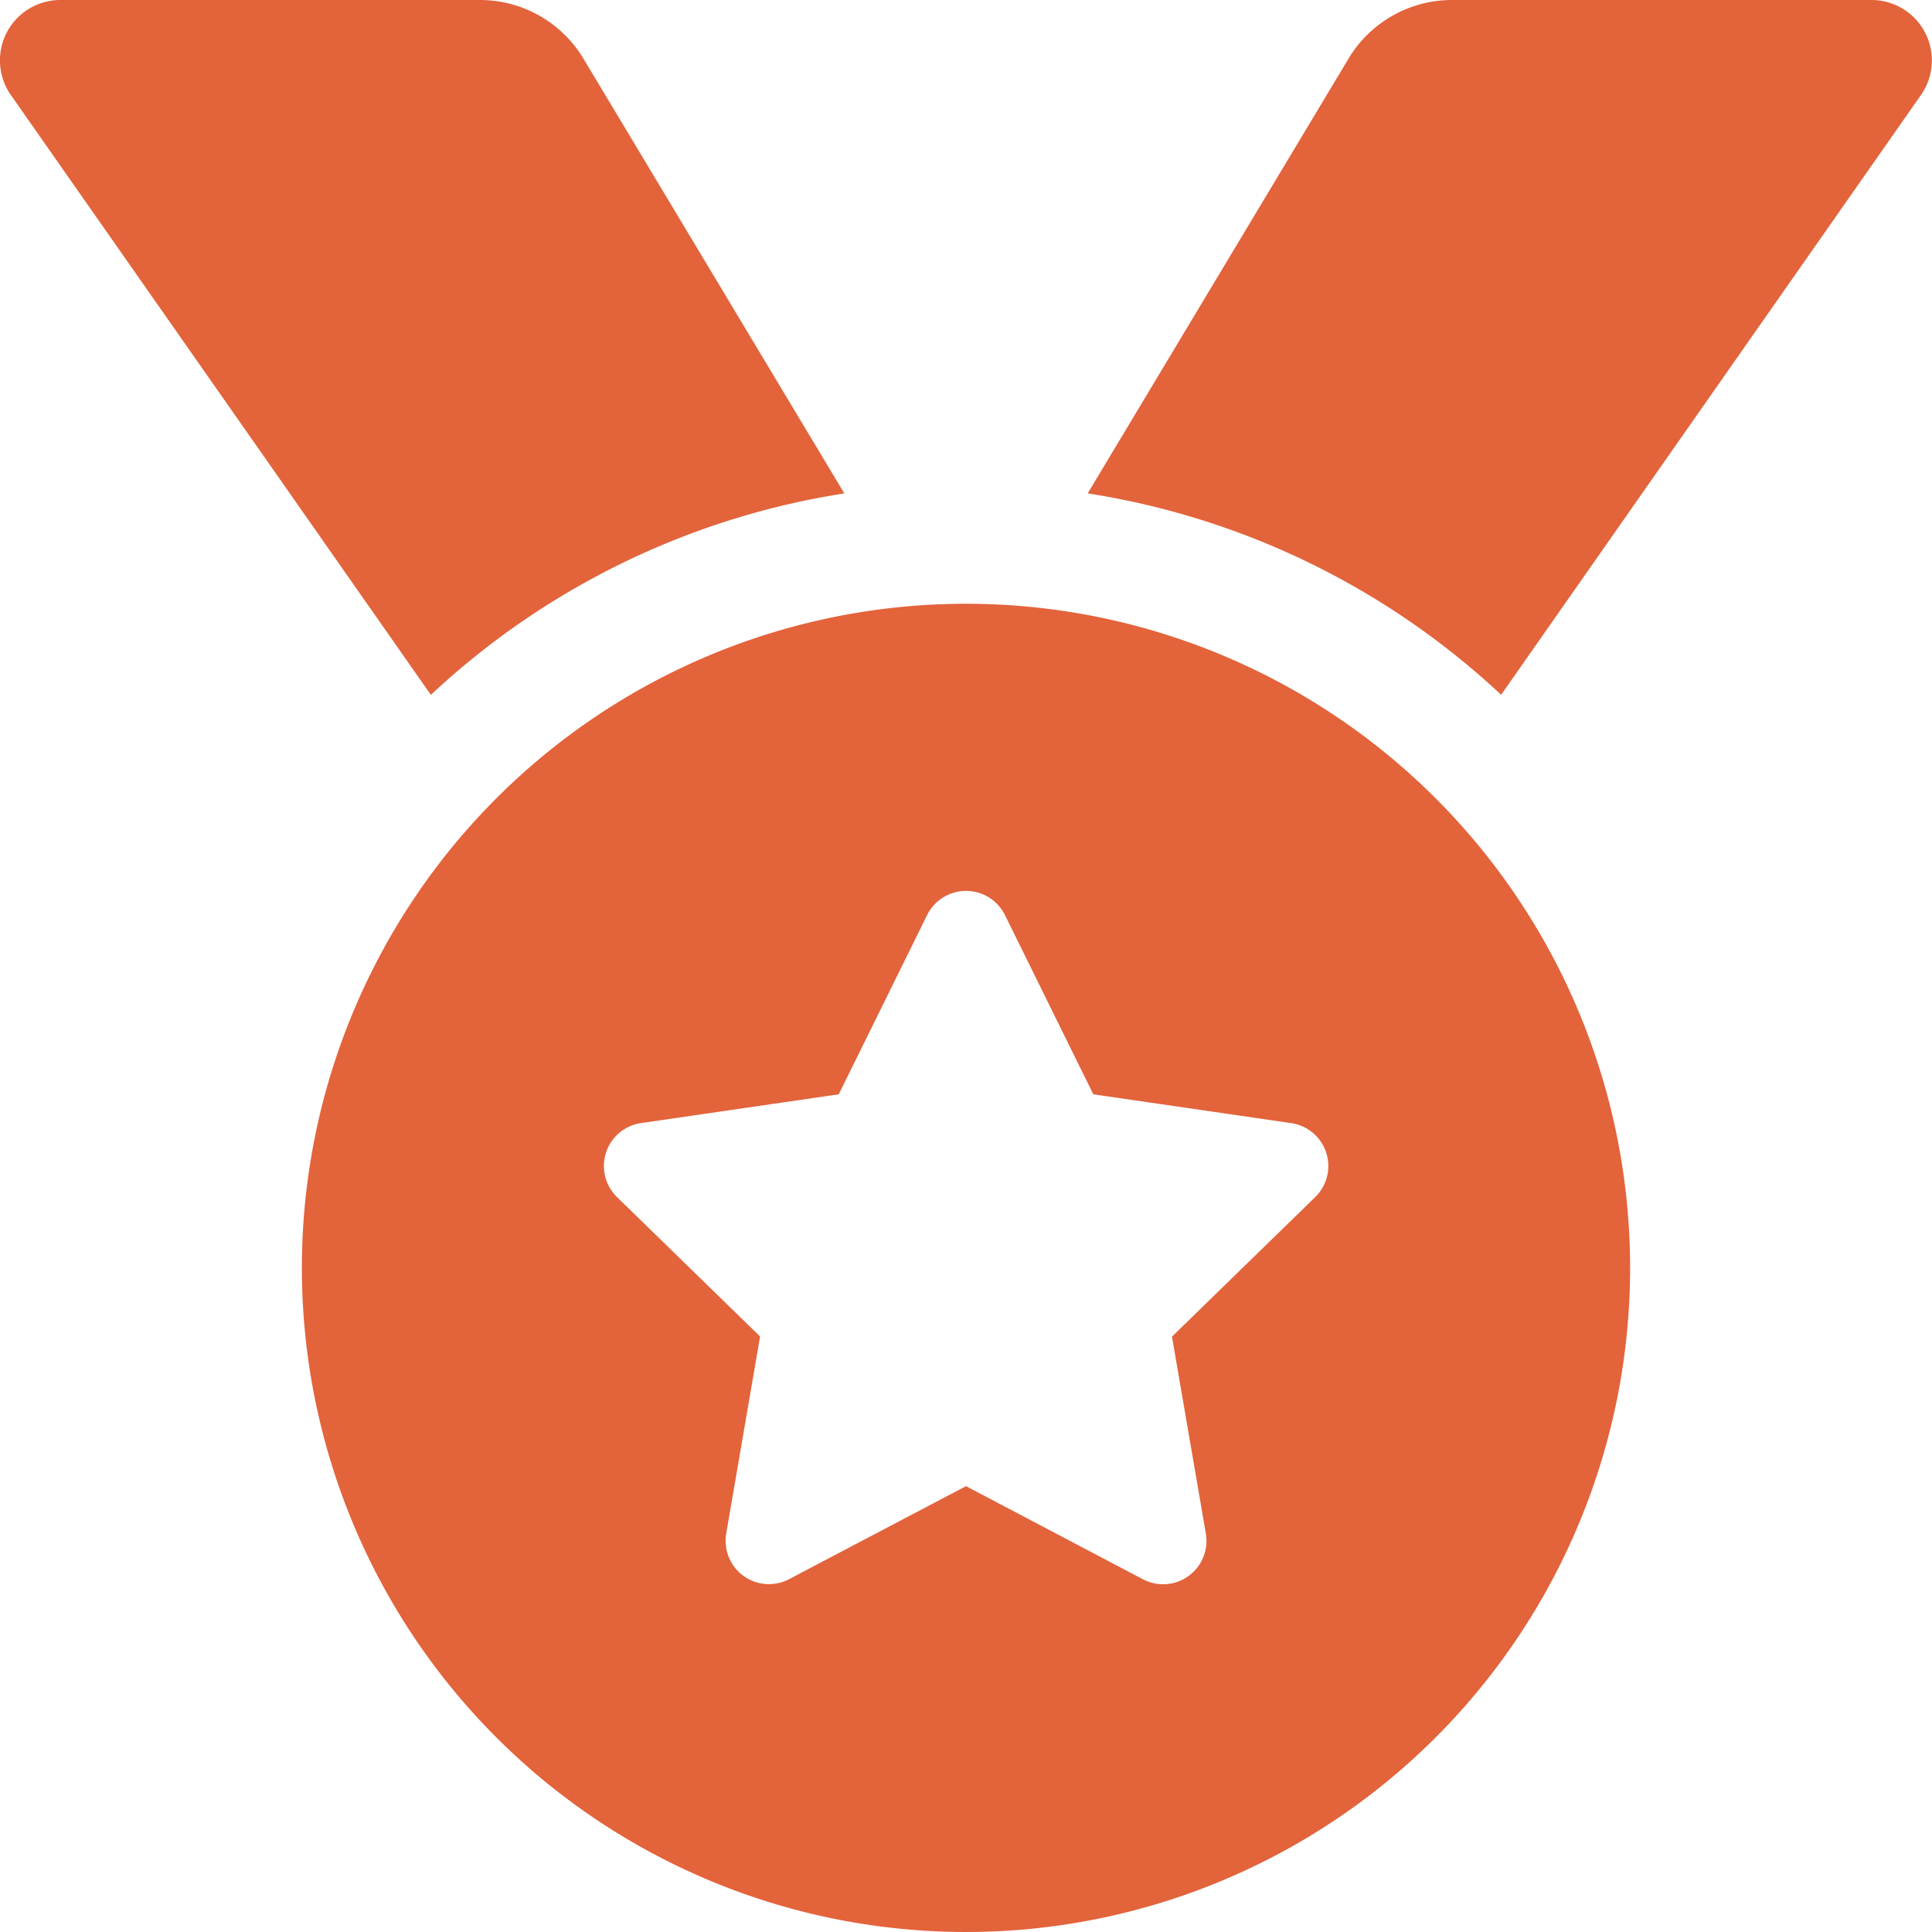 <svg xmlns="http://www.w3.org/2000/svg" width="53.17" height="53.17" viewBox="0 0 53.17 53.17"><defs><style>.a{fill:#e3633b;}</style></defs><path class="a" d="M23.237,13.578,16.058,1.614A3.323,3.323,0,0,0,13.208,0H1.665A1.662,1.662,0,0,0,.3,2.615L11.859,19.123a21.492,21.492,0,0,1,11.378-5.544ZM51.506,0H39.963a3.323,3.323,0,0,0-2.85,1.614L29.935,13.578a21.5,21.5,0,0,1,11.378,5.543L52.867,2.615A1.662,1.662,0,0,0,51.506,0ZM26.586,16.616A18.277,18.277,0,1,0,44.863,34.893,18.277,18.277,0,0,0,26.586,16.616Zm9.608,16.331-3.939,3.838.932,5.423a1.193,1.193,0,0,1-1.729,1.256L26.586,40.9l-4.87,2.56a1.192,1.192,0,0,1-1.729-1.256l.932-5.423-3.939-3.838a1.193,1.193,0,0,1,.659-2.034l5.445-.793,2.433-4.935a1.195,1.195,0,0,1,2.14,0l2.433,4.935,5.445.793A1.193,1.193,0,0,1,36.194,32.947Z" transform="translate(-0.001)"/></svg>